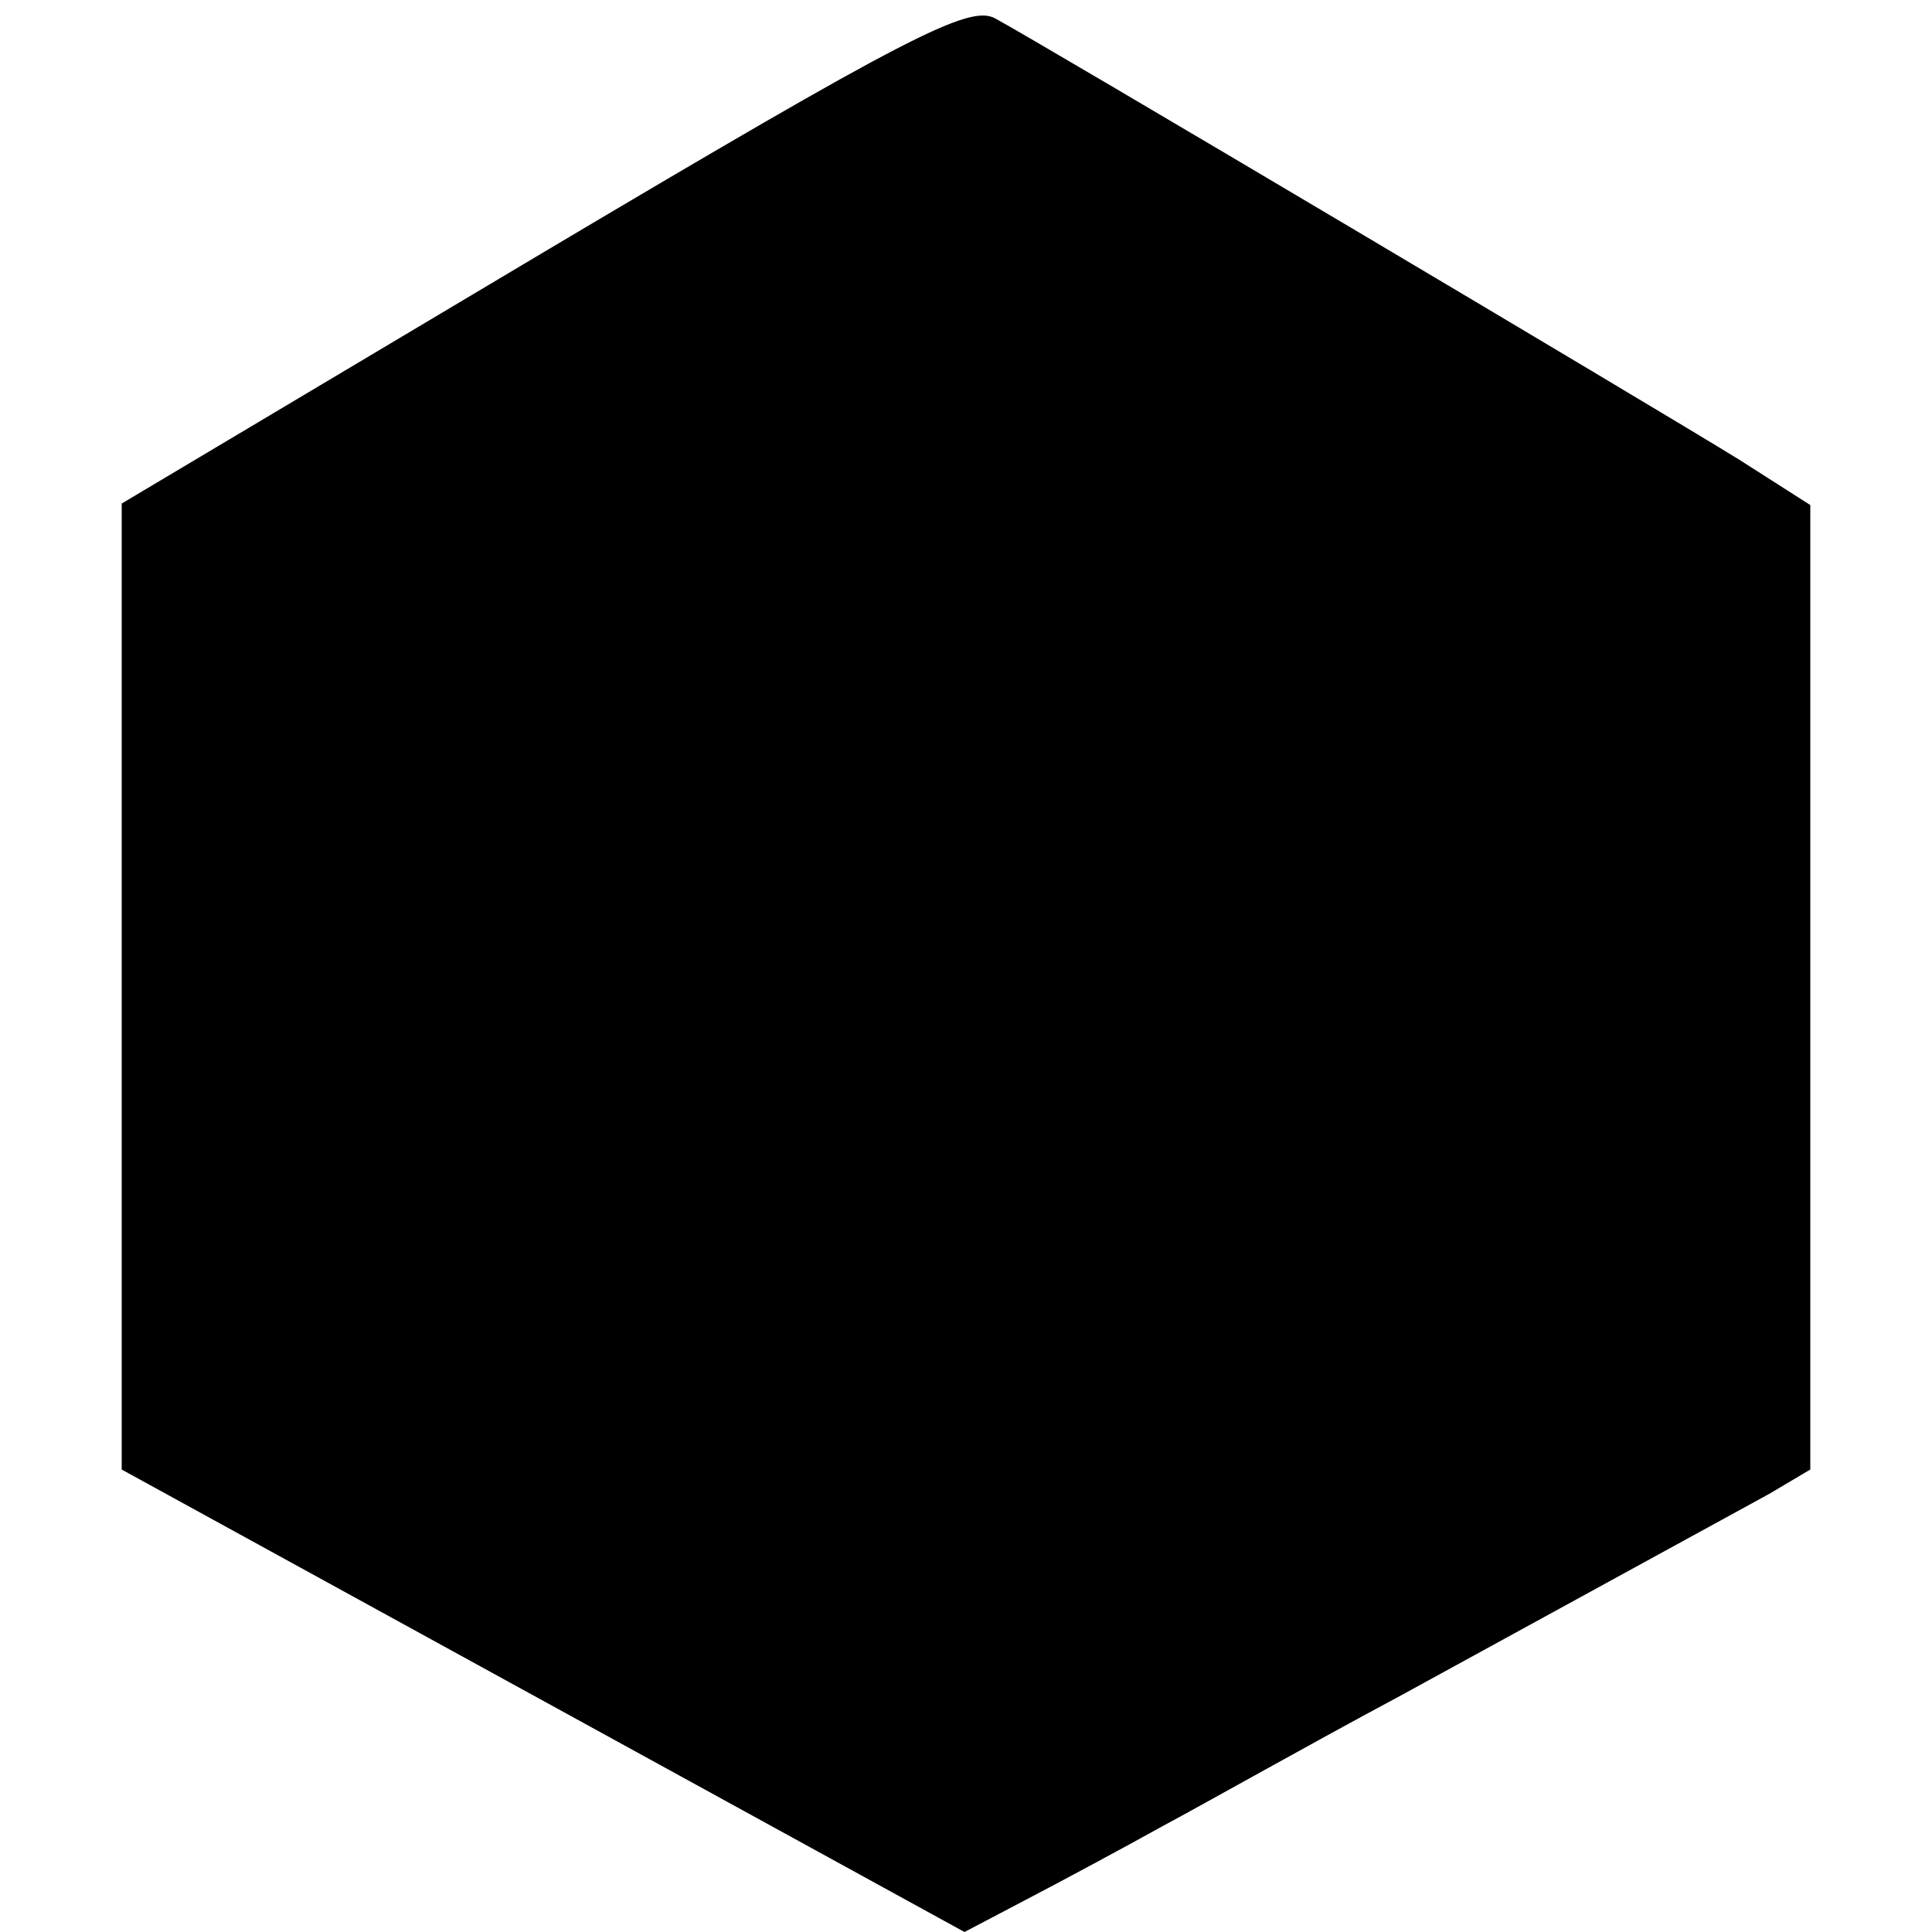 <?xml version="1.0" standalone="no"?>
<!DOCTYPE svg PUBLIC "-//W3C//DTD SVG 20010904//EN"
 "http://www.w3.org/TR/2001/REC-SVG-20010904/DTD/svg10.dtd">
<svg version="1.0" xmlns="http://www.w3.org/2000/svg"
 width="127pt" height="127pt" viewBox="0 0 127 127"
 preserveAspectRatio="xMidYMid meet">
<g transform="translate(0,127) scale(0.1,-0.1)"
fill="#000000" stroke="none">
<path d="M357 1104 l-277 -165 0 -317 0 -318 277 -152 277 -152 40 21 c23 12
64 34 91 49 28 15 97 54 155 85 157 86 212 116 243 133 l27 16 0 317 0 317
-47 30 c-60 37 -461 275 -489 290 -17 9 -58 -12 -297 -154z"/>
</g>
</svg>
